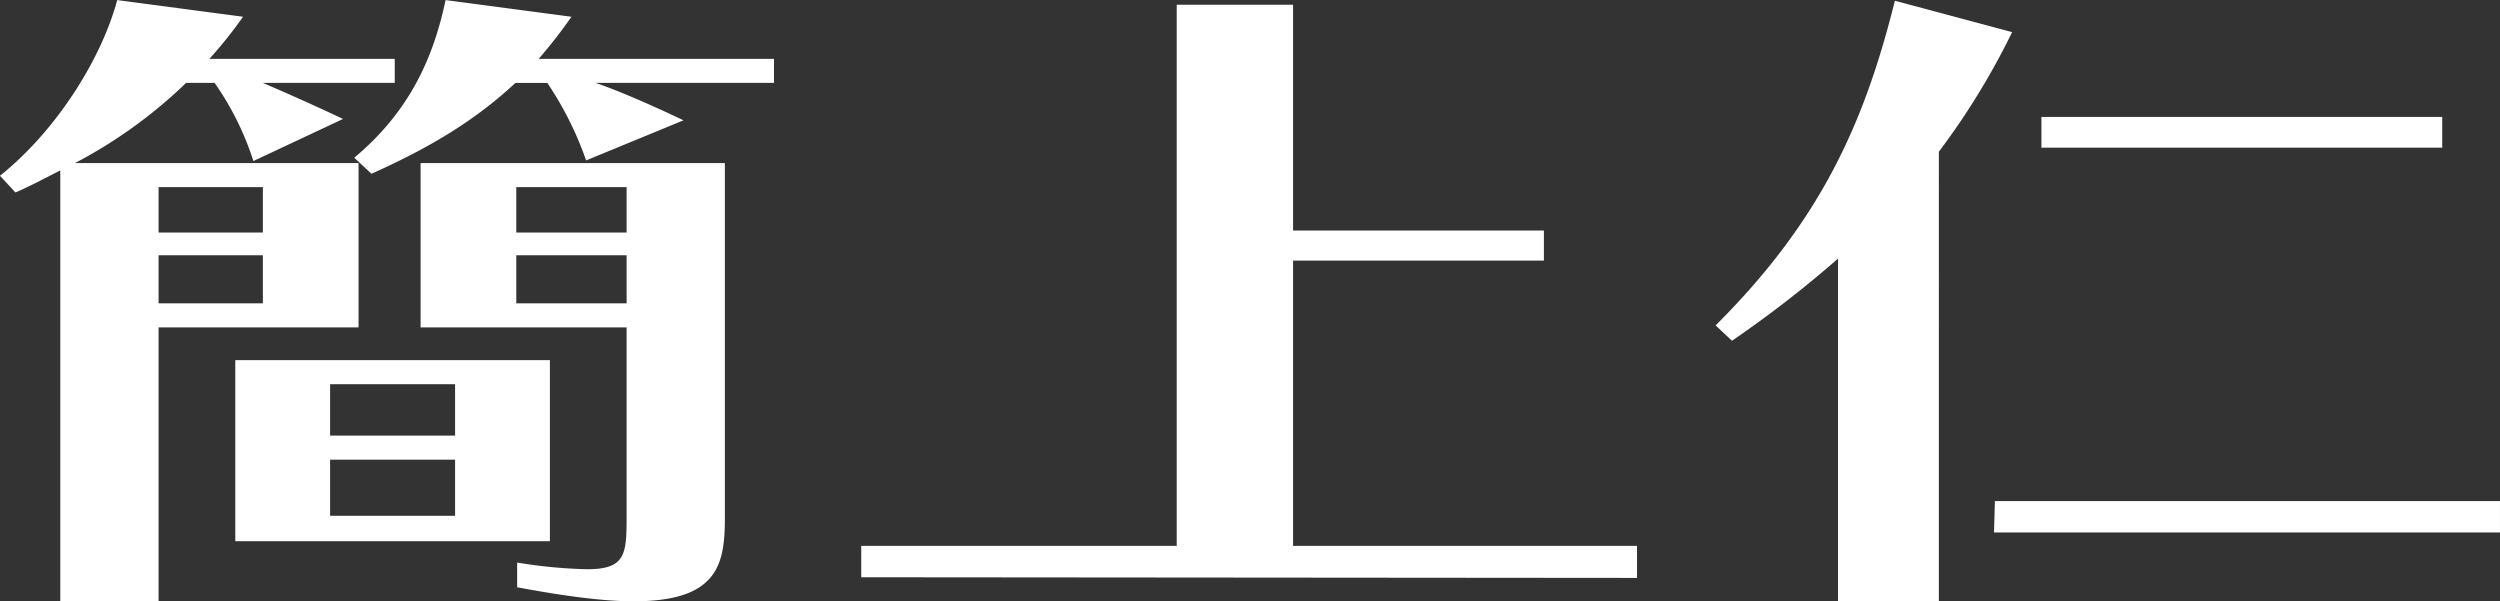 <svg xmlns="http://www.w3.org/2000/svg" width="411.563" height="99" viewBox="0 0 411.563 99">
  <rect x="0" y="0" width="411.563" height="99" fill="#333333" stroke="none"/>
  <defs>
    <style>
      .cls-1 {
        fill: #fff;
        fill-rule: evenodd;
      }
    </style>
  </defs>
  <path id="簡上仁_拷貝" data-name="簡上仁 拷貝" class="cls-1" d="M366.326,459.835v-3.959H327.588a81.478,81.478,0,0,0,5.392-6.929L312.263,446.2c-1.986,9.348-5.817,18.256-15.041,25.954l2.838,2.64c10.075-4.509,17.312-9.018,23.7-14.957h5.25a55.77,55.77,0,0,1,6.386,12.757l16.034-6.6s-8.656-4.18-14.473-6.159h29.372ZM265.012,545.177V500.086h32.92V473.032H251.248a78.9,78.9,0,0,0,18.3-13.2h4.683A47.451,47.451,0,0,1,280.62,472.7l14.758-6.928s-5.251-2.53-13.2-5.939h21.711v-3.959H273.384a73.2,73.2,0,0,0,5.534-6.929L258.2,446.2c-2.555,9.568-9.933,21.445-19.3,28.924l2.554,2.749c2.554-1.1,4.966-2.419,7.378-3.629v70.935h16.177Zm77.05-13.748c0,6.159-.284,8.469-6.527,8.469a80.768,80.768,0,0,1-11.494-1.1v4.069c8.23,1.54,14.473,2.31,19.156,2.31,13.906,0,15.041-6.049,15.041-13.748v-58.4h-50.09v27.054h33.914v31.343Zm-12.629,3.85v-29.8H277.641v29.8h51.792Zm12.629-50.809H323.9v-7.479h18.163v7.479Zm-59.881,0H265.012v-7.479h17.169v7.479Zm59.881,11.657H323.9v-7.918h18.163v7.918Zm-59.881,0H265.012v-7.918h17.169v7.918ZM313.824,517.9H293.249v-8.468h20.575V517.9Zm0,13.2H293.249v-9.238h20.575V531.1ZM508.4,541.327v-5.279H451.779V489.089h41.292V484.14H451.779V446.968H432.623v89.08H380.689v5.169ZM640.959,470.5v-5.059H574.977V470.5h65.982Zm-82.868,74.674V471.162a120.374,120.374,0,0,0,12.061-19.685l-19.3-5.169c-4.966,19.906-12.061,36.072-29.515,53.448l2.7,2.53a186.883,186.883,0,0,0,17.454-13.527v56.418h16.6Zm92.375-11.328V528.68H567.314l-0.142,5.169h83.294Z" transform="translate(-238.906 -446.188)"/>
</svg>
